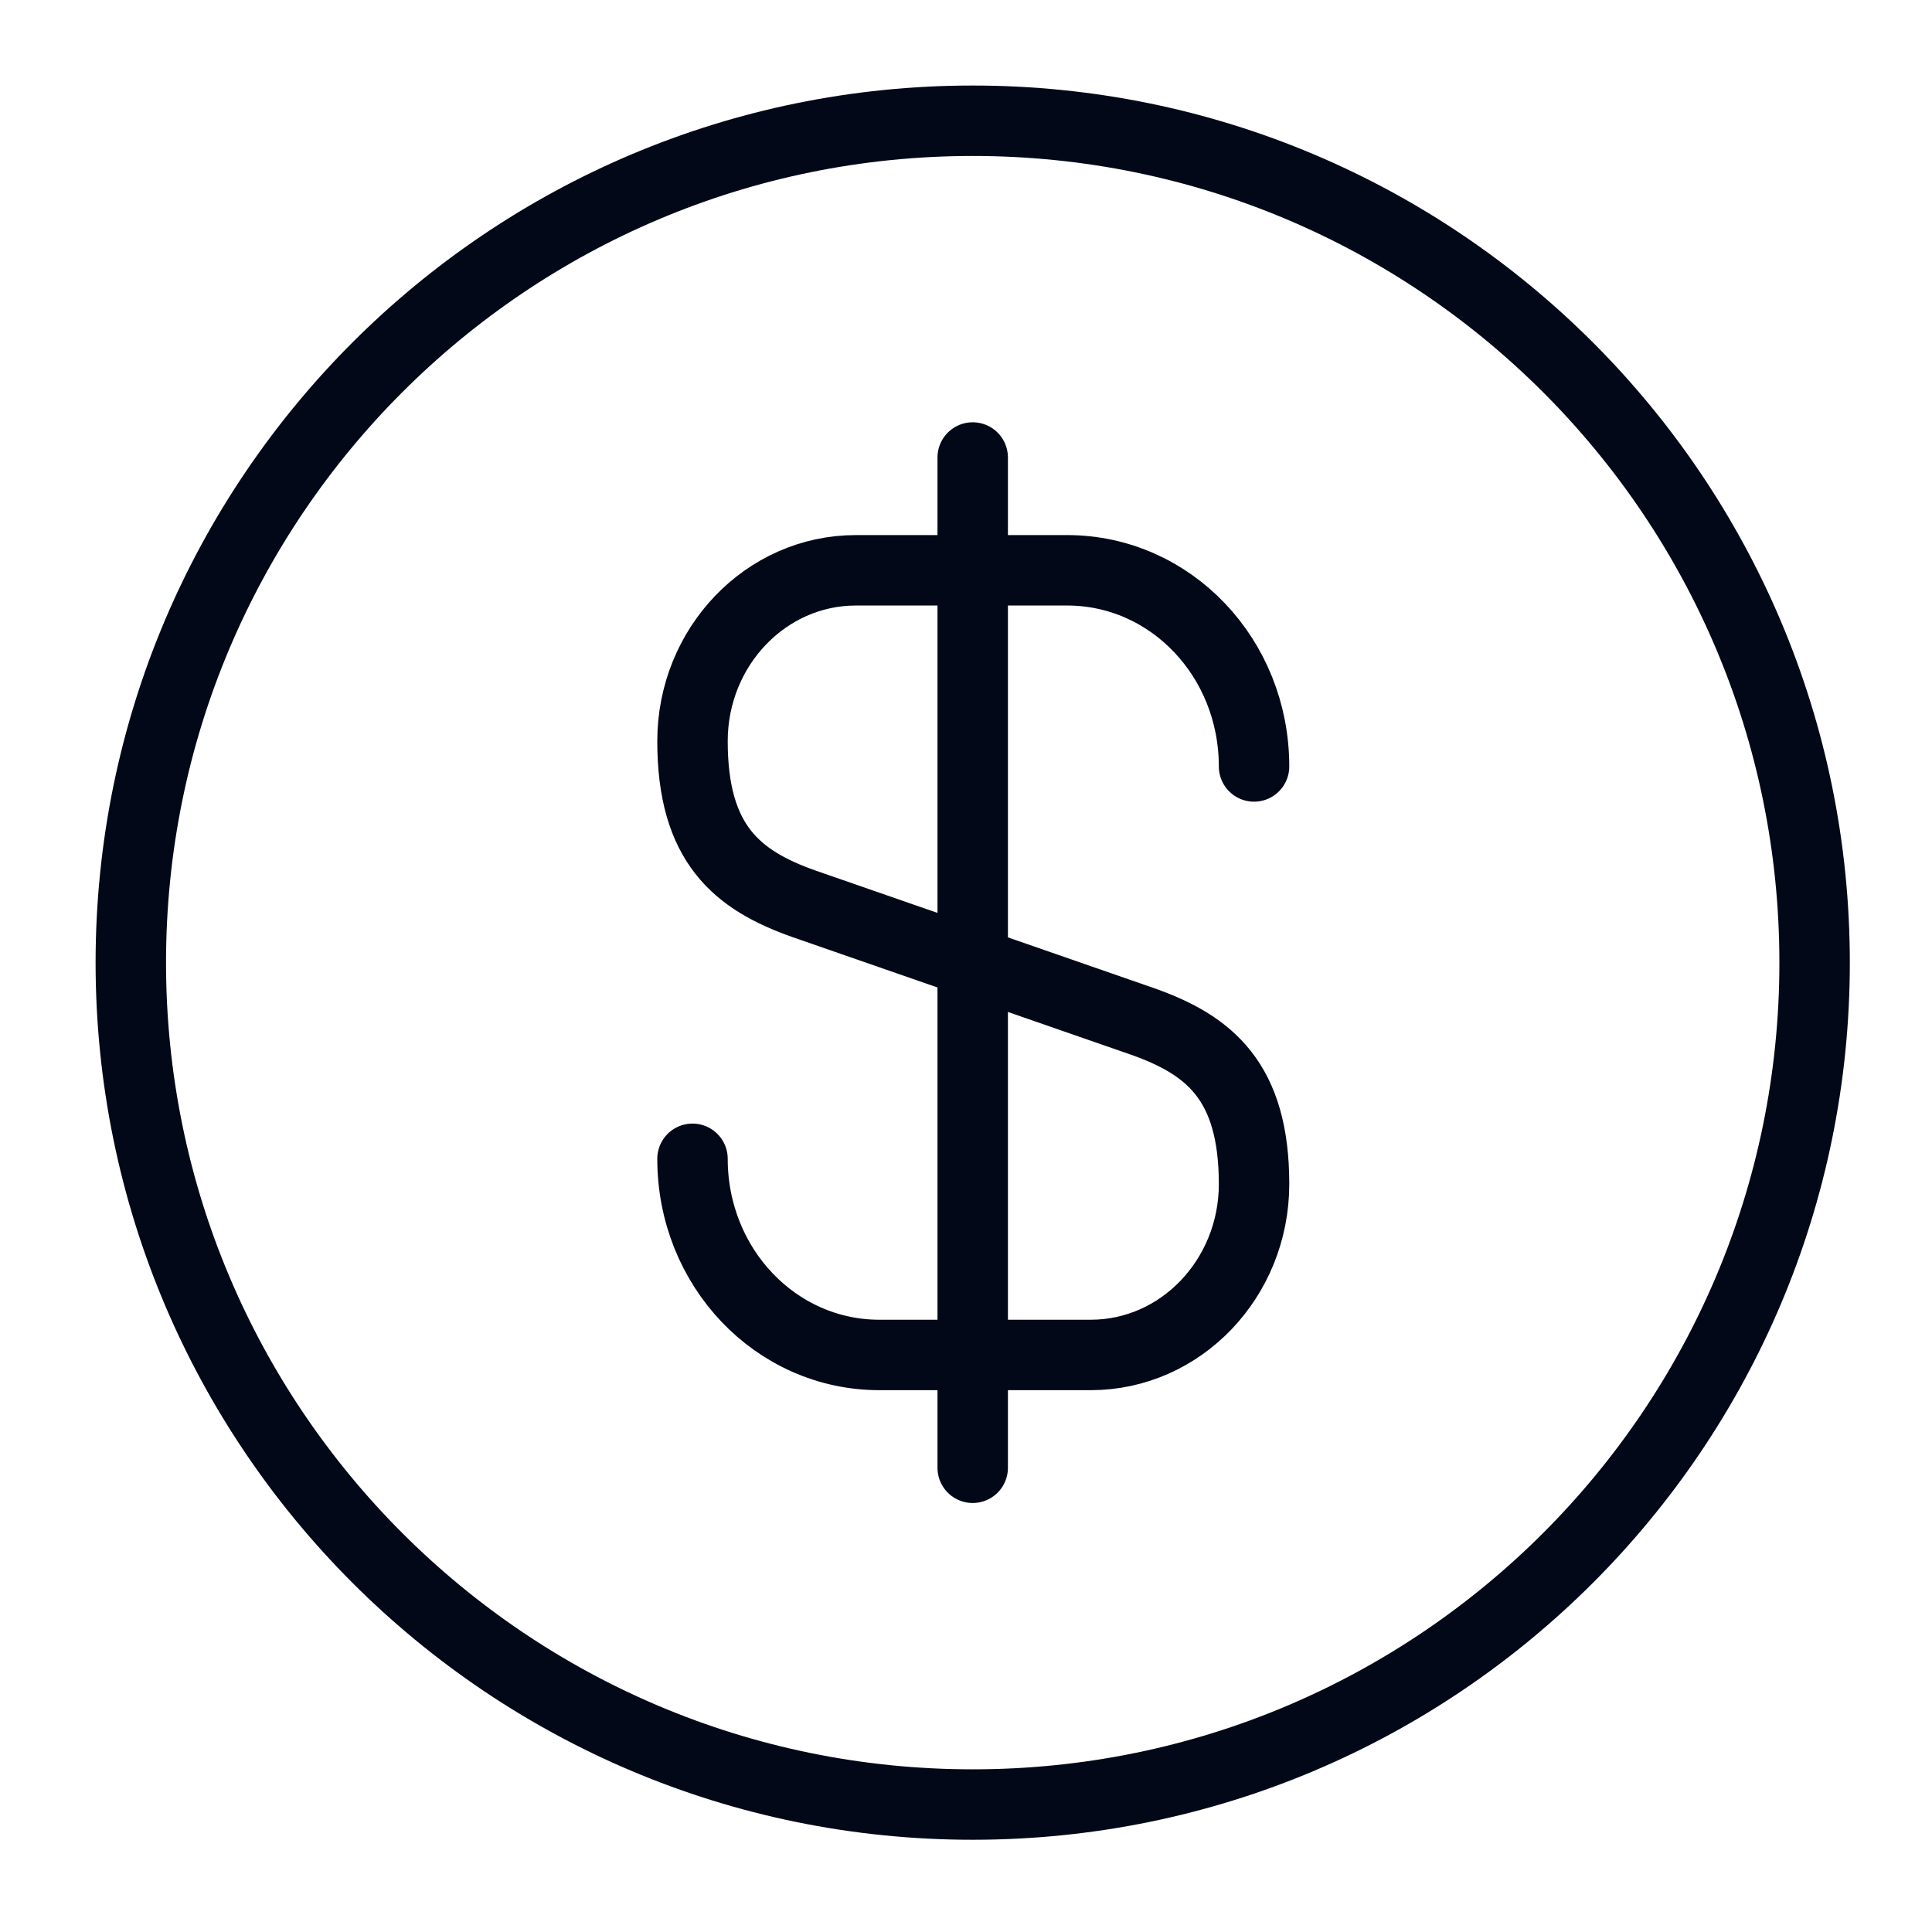 <svg width="96" height="96" viewBox="0 0 96 96" fill="none" xmlns="http://www.w3.org/2000/svg">
<path d="M34.41 57.58C34.41 62.976 38.552 67.327 43.697 67.327H54.198C58.674 67.327 62.313 63.52 62.313 58.834C62.313 53.731 60.096 51.932 56.791 50.761L39.932 44.904C36.628 43.733 34.41 41.934 34.41 36.83C34.41 32.145 38.05 28.338 42.526 28.338H53.026C58.172 28.338 62.313 32.689 62.313 38.085" stroke="#020817" stroke-width="3.5" stroke-linecap="round" stroke-linejoin="round"/>
<path d="M48.333 22.733V72.933" stroke="#020817" stroke-width="3.5" stroke-linecap="round" stroke-linejoin="round"/>
<path d="M48.333 89.667C71.437 89.667 90.167 70.937 90.167 47.833C90.167 24.729 71.437 6 48.333 6C25.229 6 6.5 24.729 6.5 47.833C6.5 70.937 25.229 89.667 48.333 89.667Z" stroke="#020817" stroke-width="3.5" stroke-linecap="round" stroke-linejoin="round"/>
</svg>
